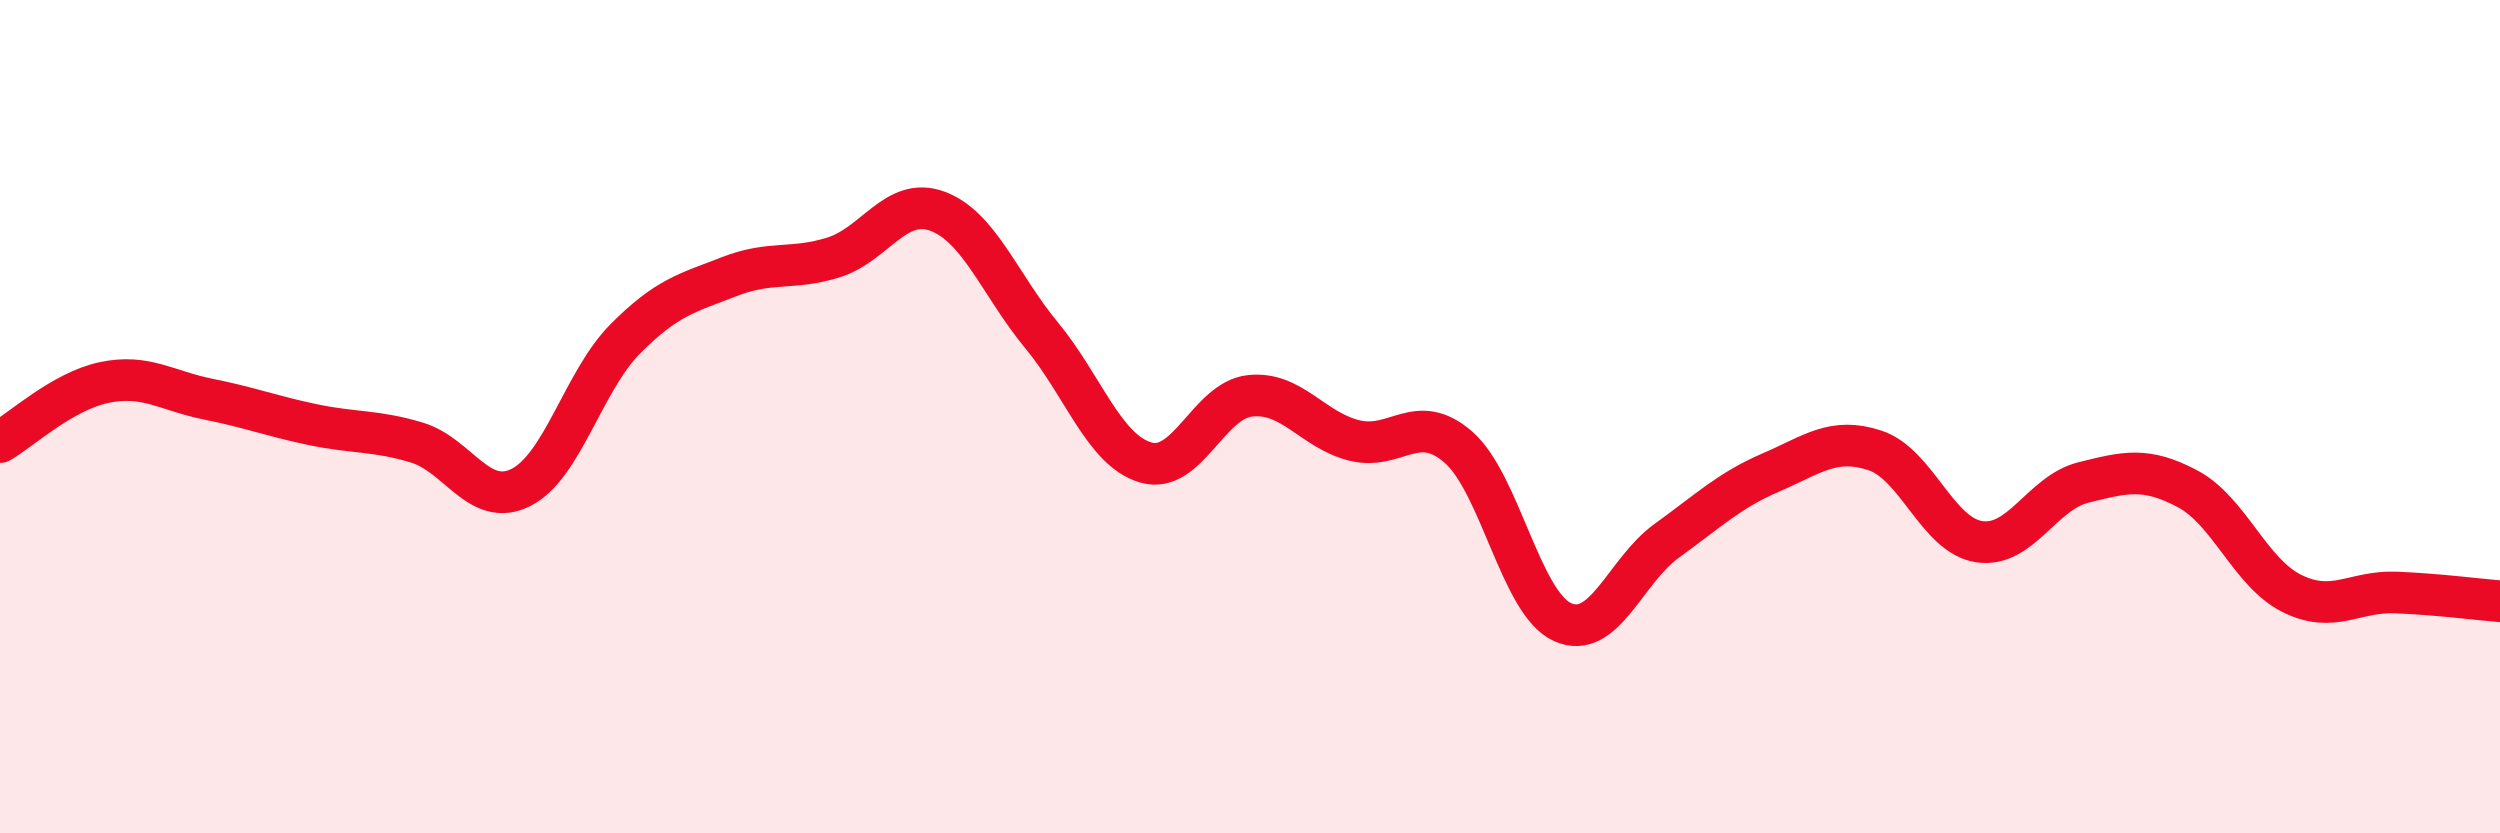 
    <svg width="60" height="20" viewBox="0 0 60 20" xmlns="http://www.w3.org/2000/svg">
      <path
        d="M 0,10.61 C 0.5,10.32 1.5,9.39 2.5,9.18 C 3.5,8.97 4,9.38 5,9.58 C 6,9.78 6.5,9.98 7.5,10.19 C 8.5,10.4 9,10.32 10,10.62 C 11,10.92 11.5,12.2 12.5,11.7 C 13.5,11.2 14,9.15 15,8.14 C 16,7.13 16.5,7.03 17.5,6.64 C 18.5,6.25 19,6.49 20,6.18 C 21,5.87 21.5,4.7 22.5,5.07 C 23.5,5.44 24,6.84 25,8.05 C 26,9.26 26.5,10.81 27.5,11.1 C 28.5,11.39 29,9.61 30,9.5 C 31,9.39 31.5,10.32 32.5,10.57 C 33.5,10.82 34,9.86 35,10.73 C 36,11.6 36.5,14.48 37.5,14.93 C 38.5,15.38 39,13.7 40,12.98 C 41,12.26 41.5,11.77 42.5,11.34 C 43.5,10.91 44,10.48 45,10.81 C 46,11.14 46.5,12.85 47.5,13 C 48.5,13.15 49,11.83 50,11.58 C 51,11.33 51.5,11.2 52.5,11.73 C 53.5,12.26 54,13.74 55,14.24 C 56,14.74 56.5,14.18 57.5,14.22 C 58.5,14.26 59.5,14.39 60,14.43L60 20L0 20Z"
        fill="#EB0A25"
        opacity="0.1"
        stroke-linecap="round"
        stroke-linejoin="round"
      />
      <path
        d="M 0,10.61 C 0.5,10.32 1.5,9.39 2.5,9.18 C 3.5,8.97 4,9.38 5,9.58 C 6,9.78 6.5,9.98 7.5,10.19 C 8.5,10.4 9,10.32 10,10.62 C 11,10.92 11.5,12.2 12.5,11.7 C 13.5,11.2 14,9.15 15,8.14 C 16,7.13 16.5,7.03 17.5,6.64 C 18.5,6.25 19,6.49 20,6.18 C 21,5.87 21.5,4.7 22.5,5.07 C 23.5,5.44 24,6.84 25,8.05 C 26,9.26 26.5,10.81 27.5,11.1 C 28.5,11.39 29,9.61 30,9.5 C 31,9.39 31.5,10.32 32.5,10.57 C 33.5,10.82 34,9.86 35,10.73 C 36,11.6 36.5,14.48 37.5,14.93 C 38.5,15.38 39,13.7 40,12.98 C 41,12.26 41.5,11.77 42.5,11.34 C 43.5,10.91 44,10.48 45,10.81 C 46,11.14 46.5,12.85 47.5,13 C 48.5,13.15 49,11.83 50,11.58 C 51,11.33 51.5,11.2 52.5,11.73 C 53.5,12.26 54,13.74 55,14.24 C 56,14.74 56.5,14.18 57.5,14.22 C 58.5,14.26 59.5,14.39 60,14.43"
        stroke="#EB0A25"
        stroke-width="1"
        fill="none"
        stroke-linecap="round"
        stroke-linejoin="round"
      />
    </svg>
  